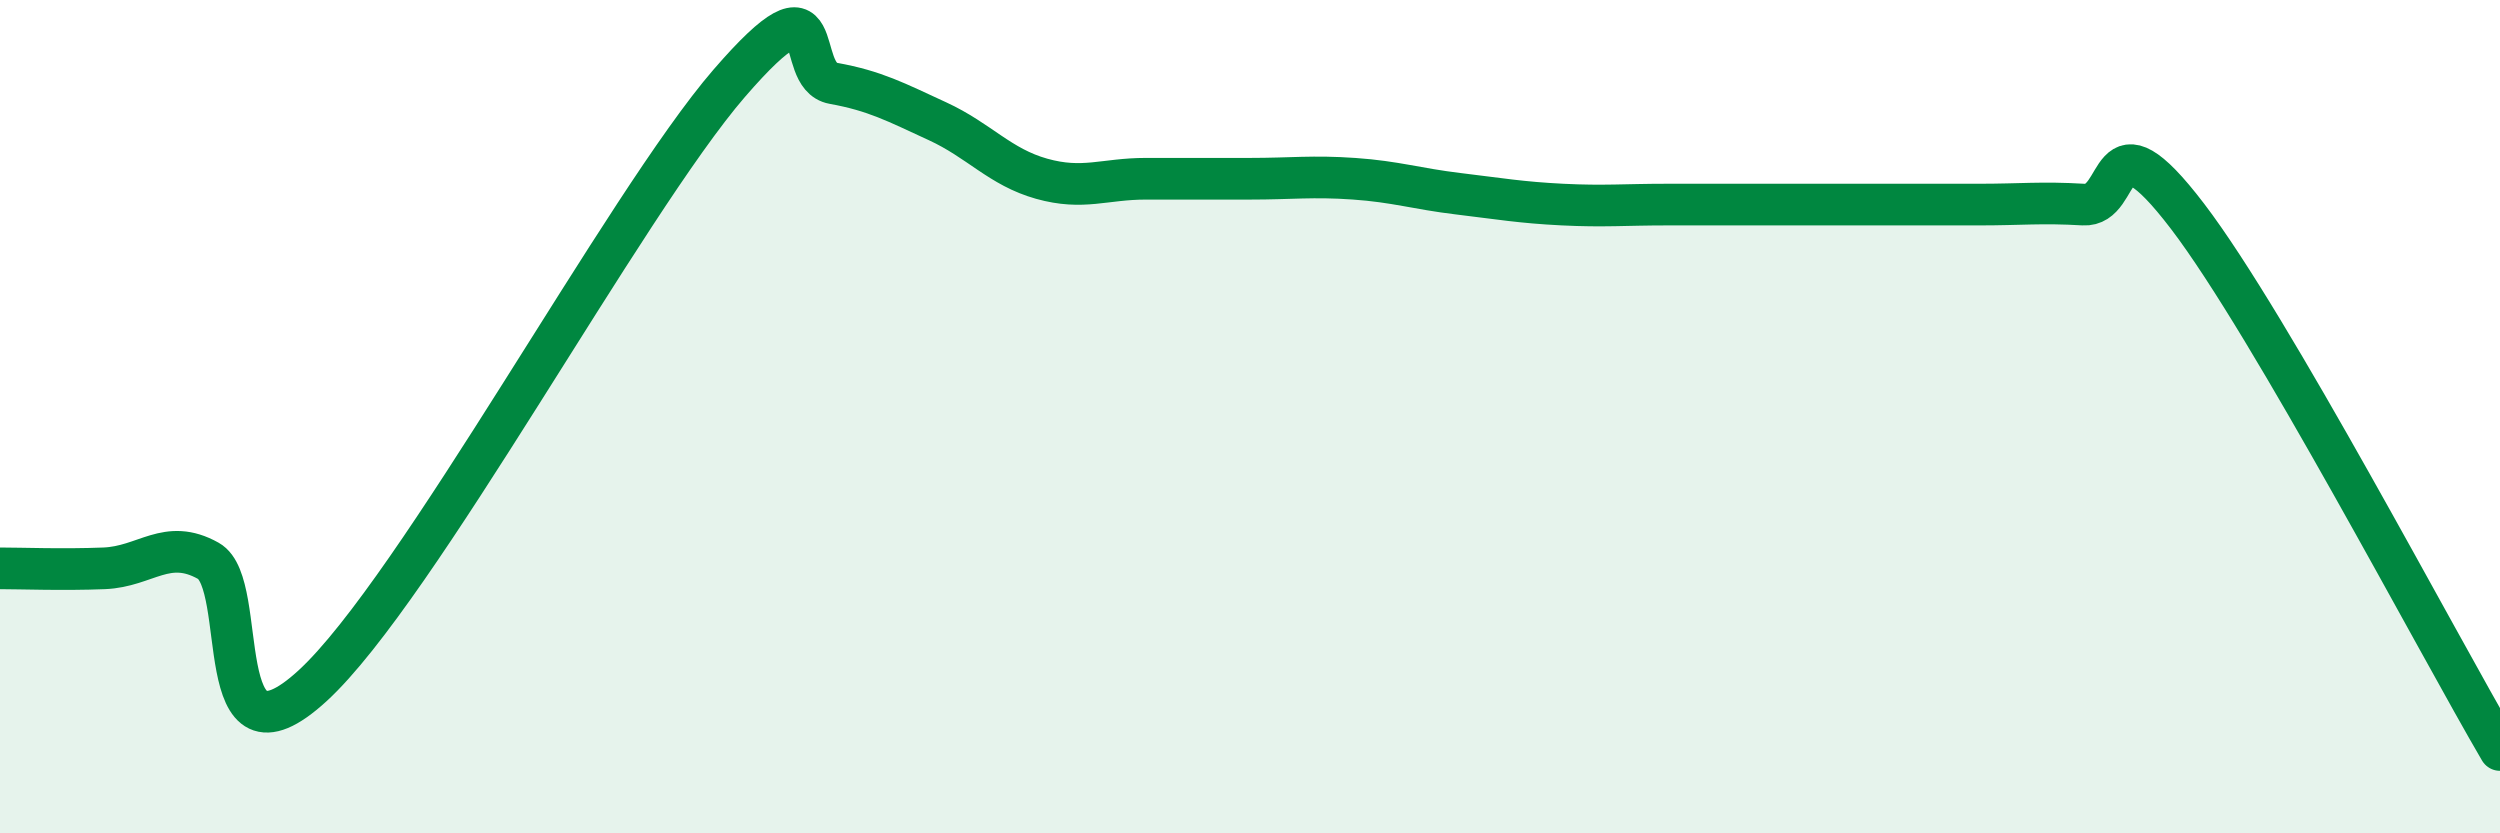 
    <svg width="60" height="20" viewBox="0 0 60 20" xmlns="http://www.w3.org/2000/svg">
      <path
        d="M 0,13.64 C 0.5,13.64 1.5,13.68 2.5,13.64 C 3.5,13.6 4,12.9 5,13.46 C 6,14.02 5,18.75 7.5,16.46 C 10,14.17 15,4.89 17.5,2 C 20,-0.89 19,1.82 20,2 C 21,2.18 21.5,2.45 22.5,2.91 C 23.5,3.37 24,4.01 25,4.29 C 26,4.57 26.5,4.29 27.5,4.29 C 28.5,4.29 29,4.29 30,4.29 C 31,4.29 31.5,4.22 32.5,4.29 C 33.5,4.36 34,4.53 35,4.65 C 36,4.77 36.5,4.86 37.5,4.91 C 38.5,4.96 39,4.91 40,4.91 C 41,4.91 41.5,4.91 42.5,4.91 C 43.5,4.91 44,4.91 45,4.91 C 46,4.91 46.5,4.91 47.5,4.91 C 48.5,4.91 49,4.85 50,4.91 C 51,4.97 50.5,2.57 52.5,5.19 C 54.5,7.81 58.5,15.44 60,18L60 20L0 20Z"
        fill="#008740"
        opacity="0.1"
        stroke-linecap="round"
        stroke-linejoin="round"
      />
      <path
        d="M 0,13.64 C 0.5,13.64 1.5,13.68 2.5,13.64 C 3.5,13.6 4,12.9 5,13.46 C 6,14.02 5,18.75 7.5,16.46 C 10,14.17 15,4.89 17.5,2 C 20,-0.89 19,1.82 20,2 C 21,2.18 21.5,2.45 22.5,2.91 C 23.5,3.37 24,4.01 25,4.29 C 26,4.57 26.5,4.29 27.5,4.29 C 28.5,4.29 29,4.29 30,4.29 C 31,4.29 31.5,4.22 32.5,4.29 C 33.5,4.36 34,4.53 35,4.65 C 36,4.77 36.5,4.86 37.5,4.91 C 38.5,4.96 39,4.91 40,4.91 C 41,4.91 41.5,4.91 42.5,4.91 C 43.5,4.91 44,4.91 45,4.91 C 46,4.91 46.5,4.91 47.5,4.91 C 48.5,4.91 49,4.85 50,4.91 C 51,4.97 50.5,2.57 52.5,5.19 C 54.5,7.81 58.5,15.44 60,18"
        stroke="#008740"
        stroke-width="1"
        fill="none"
        stroke-linecap="round"
        stroke-linejoin="round"
      />
    </svg>
  